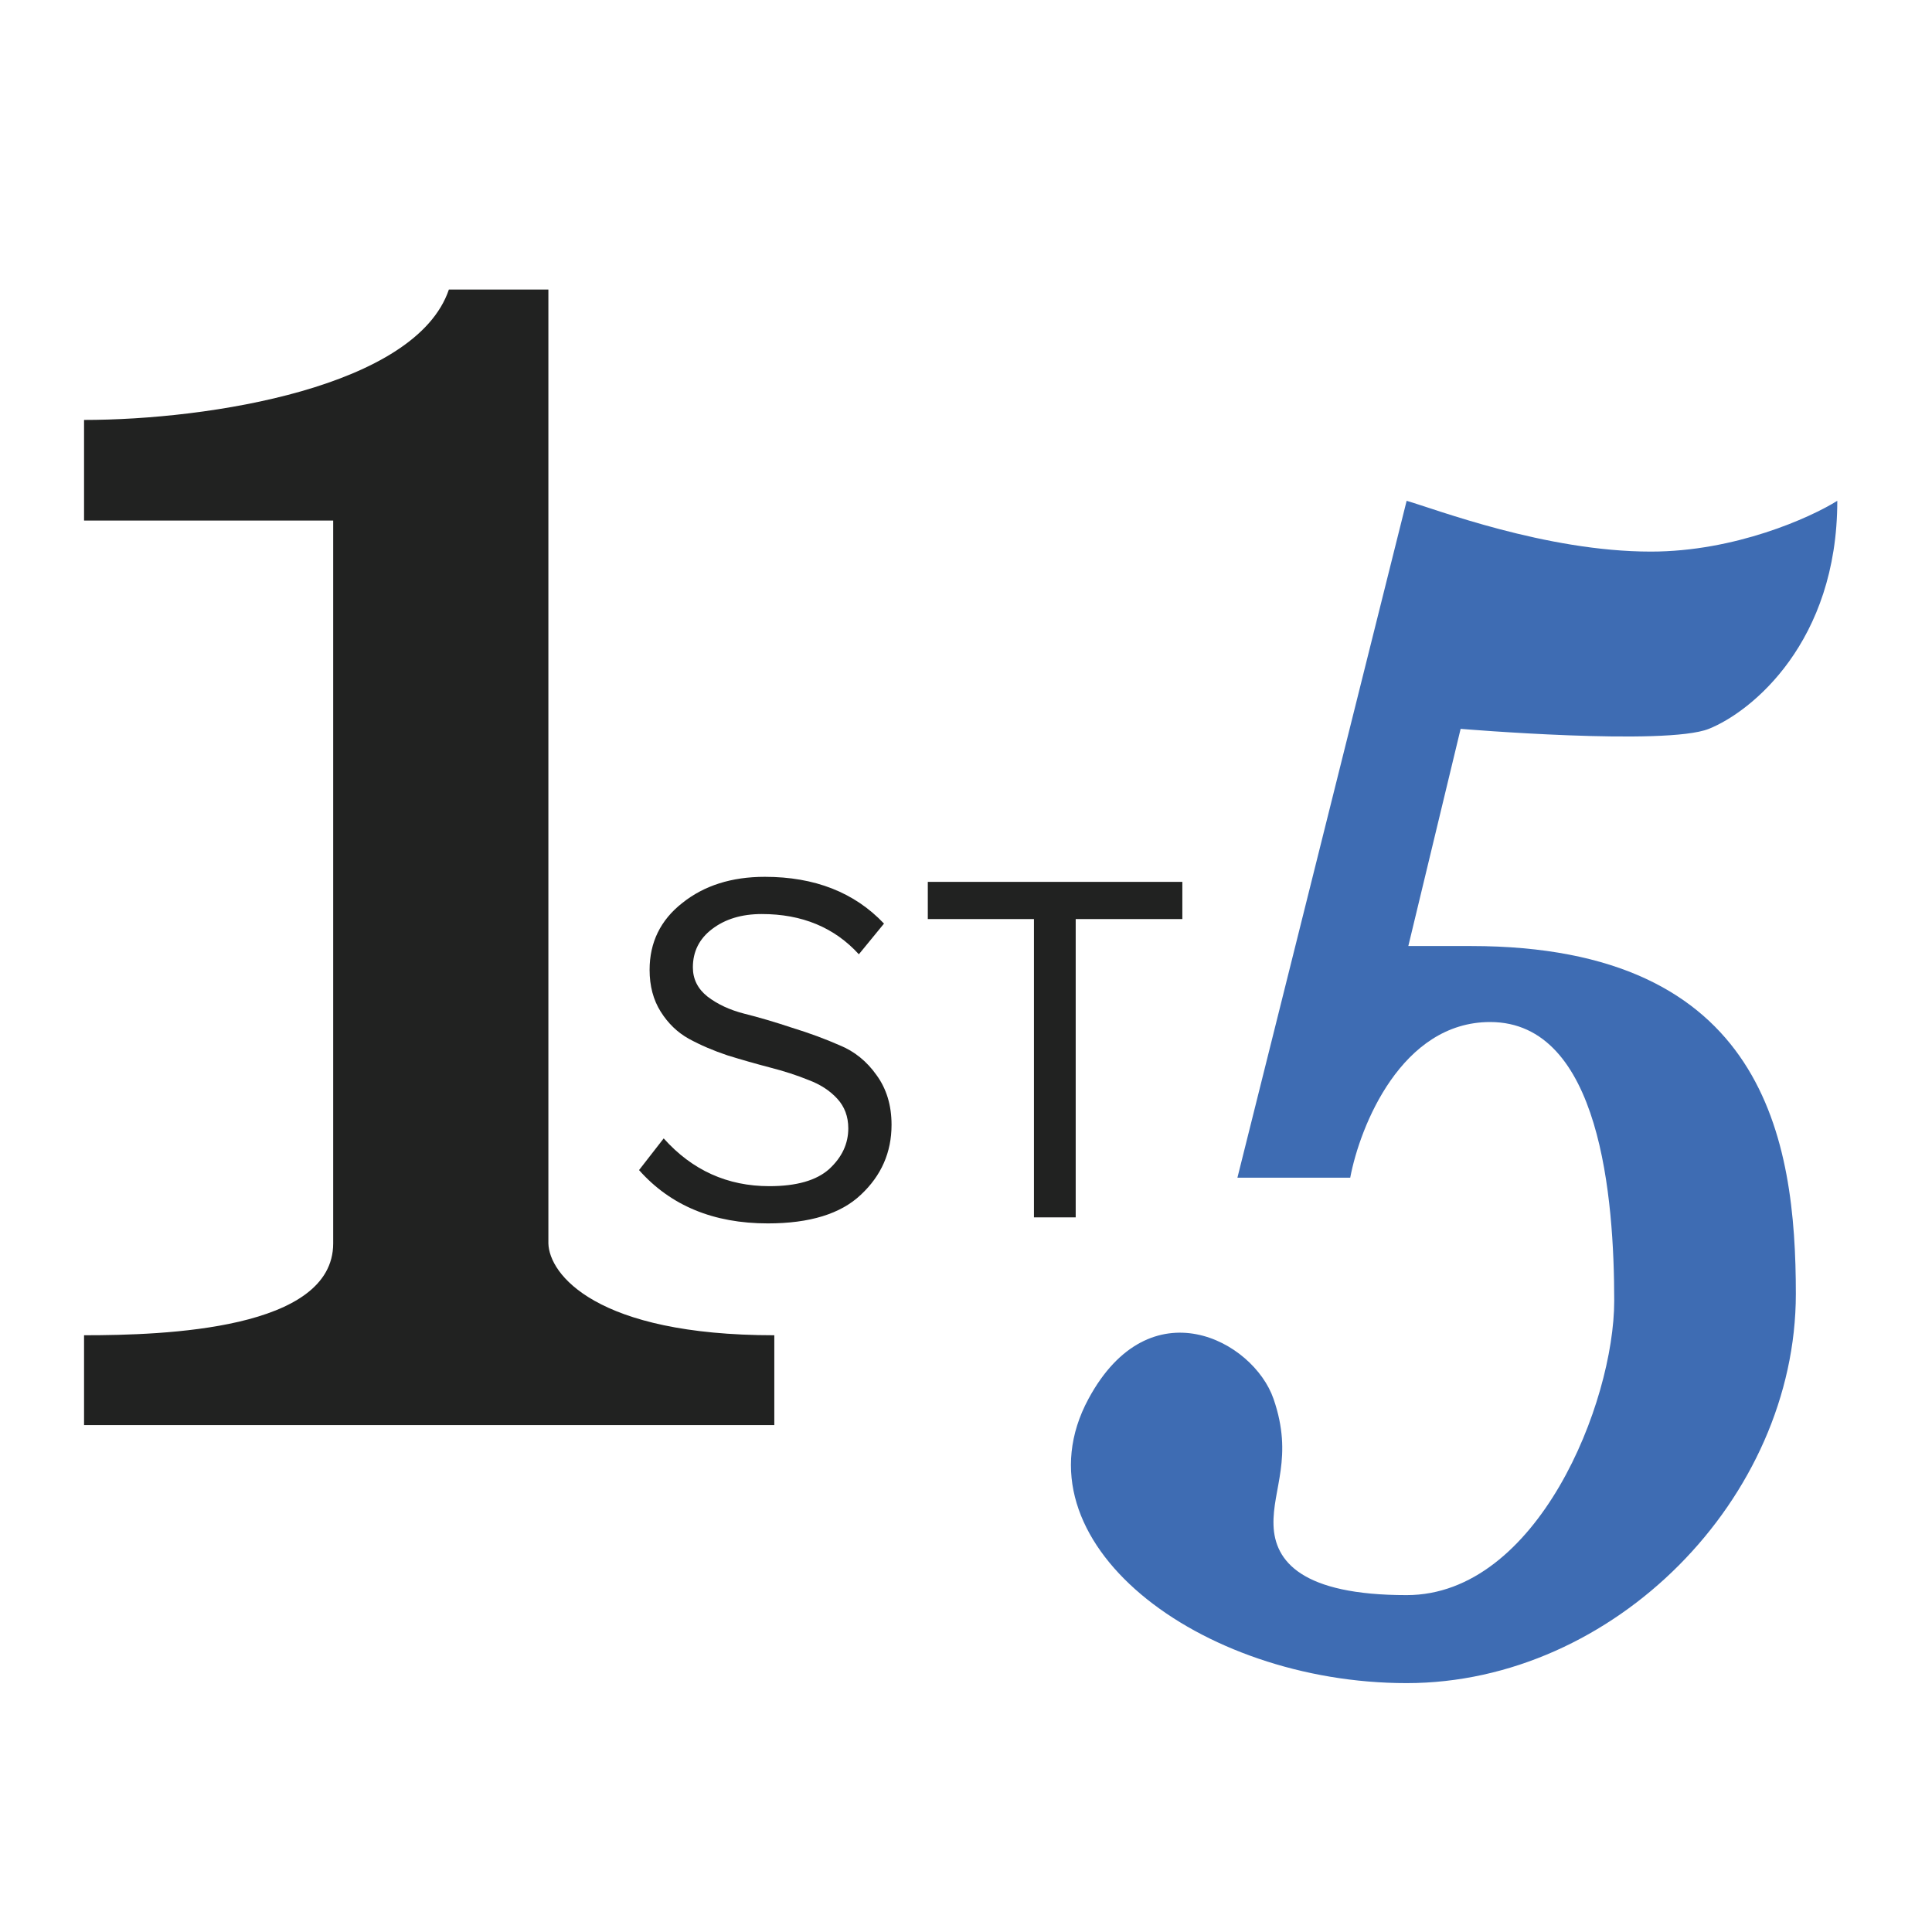 <svg width="95" height="95" viewBox="0 0 95 95" fill="none" xmlns="http://www.w3.org/2000/svg">
<path d="M0 6.411V11.36H12.25V46.904C12.25 51.144 3.99 51.419 0 51.419V55.836H33.941V51.419C25.147 51.419 22.871 48.409 22.832 46.904V0H17.939C16.316 4.796 6.164 6.411 0 6.411Z" transform="translate(4.133 14.238)" fill="#212221"/>
<path d="M6.332 17.042C3.661 17.042 1.55 16.168 9.26675e-09 14.42L1.212 12.862C2.614 14.428 4.345 15.211 6.406 15.211C7.742 15.211 8.723 14.931 9.349 14.37C9.976 13.793 10.289 13.126 10.289 12.367C10.289 11.79 10.108 11.303 9.745 10.908C9.382 10.512 8.912 10.207 8.335 9.992C7.775 9.762 7.14 9.556 6.431 9.374C5.738 9.193 5.046 8.995 4.353 8.781C3.661 8.55 3.026 8.278 2.449 7.964C1.888 7.651 1.426 7.206 1.064 6.629C0.701 6.052 0.519 5.367 0.519 4.576C0.519 3.224 1.055 2.127 2.127 1.286C3.199 0.429 4.551 1.31419e-07 6.183 1.31419e-07C8.64 1.31419e-07 10.594 0.767 12.045 2.3L10.809 3.809C9.605 2.49 8.014 1.83 6.035 1.83C5.046 1.83 4.229 2.078 3.586 2.572C2.96 3.05 2.647 3.677 2.647 4.452C2.647 5.029 2.886 5.507 3.364 5.887C3.858 6.266 4.46 6.546 5.169 6.728C5.895 6.909 6.678 7.14 7.519 7.42C8.377 7.684 9.16 7.973 9.869 8.286C10.594 8.583 11.196 9.069 11.674 9.745C12.169 10.421 12.416 11.237 12.416 12.194C12.416 13.546 11.914 14.692 10.908 15.632C9.918 16.572 8.393 17.042 6.332 17.042ZM21.471 16.745H19.418V2.078H14.199V0.247H26.715V2.078H21.471V16.745Z" transform="translate(31.423 43.115)" fill="#212221"/>
<path d="M8.186 33.284L16.507 0C17.893 0.396 23.338 2.497 28.513 2.497C32.653 2.497 36.351 0.832 37.683 0C37.683 6.936 33.485 10.365 31.366 11.213C29.248 12.06 19.162 11.213 19.162 11.213L16.59 21.892H19.665C34.143 21.892 35.645 31.429 35.645 38.998C35.645 49.038 26.714 58.136 16.507 58.136C6.3 58.136 -2.909 51.146 0.863 44.157C3.881 38.565 8.966 41.283 9.961 44.157C10.956 47.03 9.903 48.587 9.961 50.37C10.018 52.152 11.359 53.809 16.507 53.809C22.942 53.809 26.714 44.34 26.714 39.339C26.714 34.339 26.048 25.629 20.612 25.629C16.262 25.629 14.214 30.732 13.733 33.284H8.186Z" transform="translate(52.66 24.626)" fill="#3E6CB3"/>
</svg>
